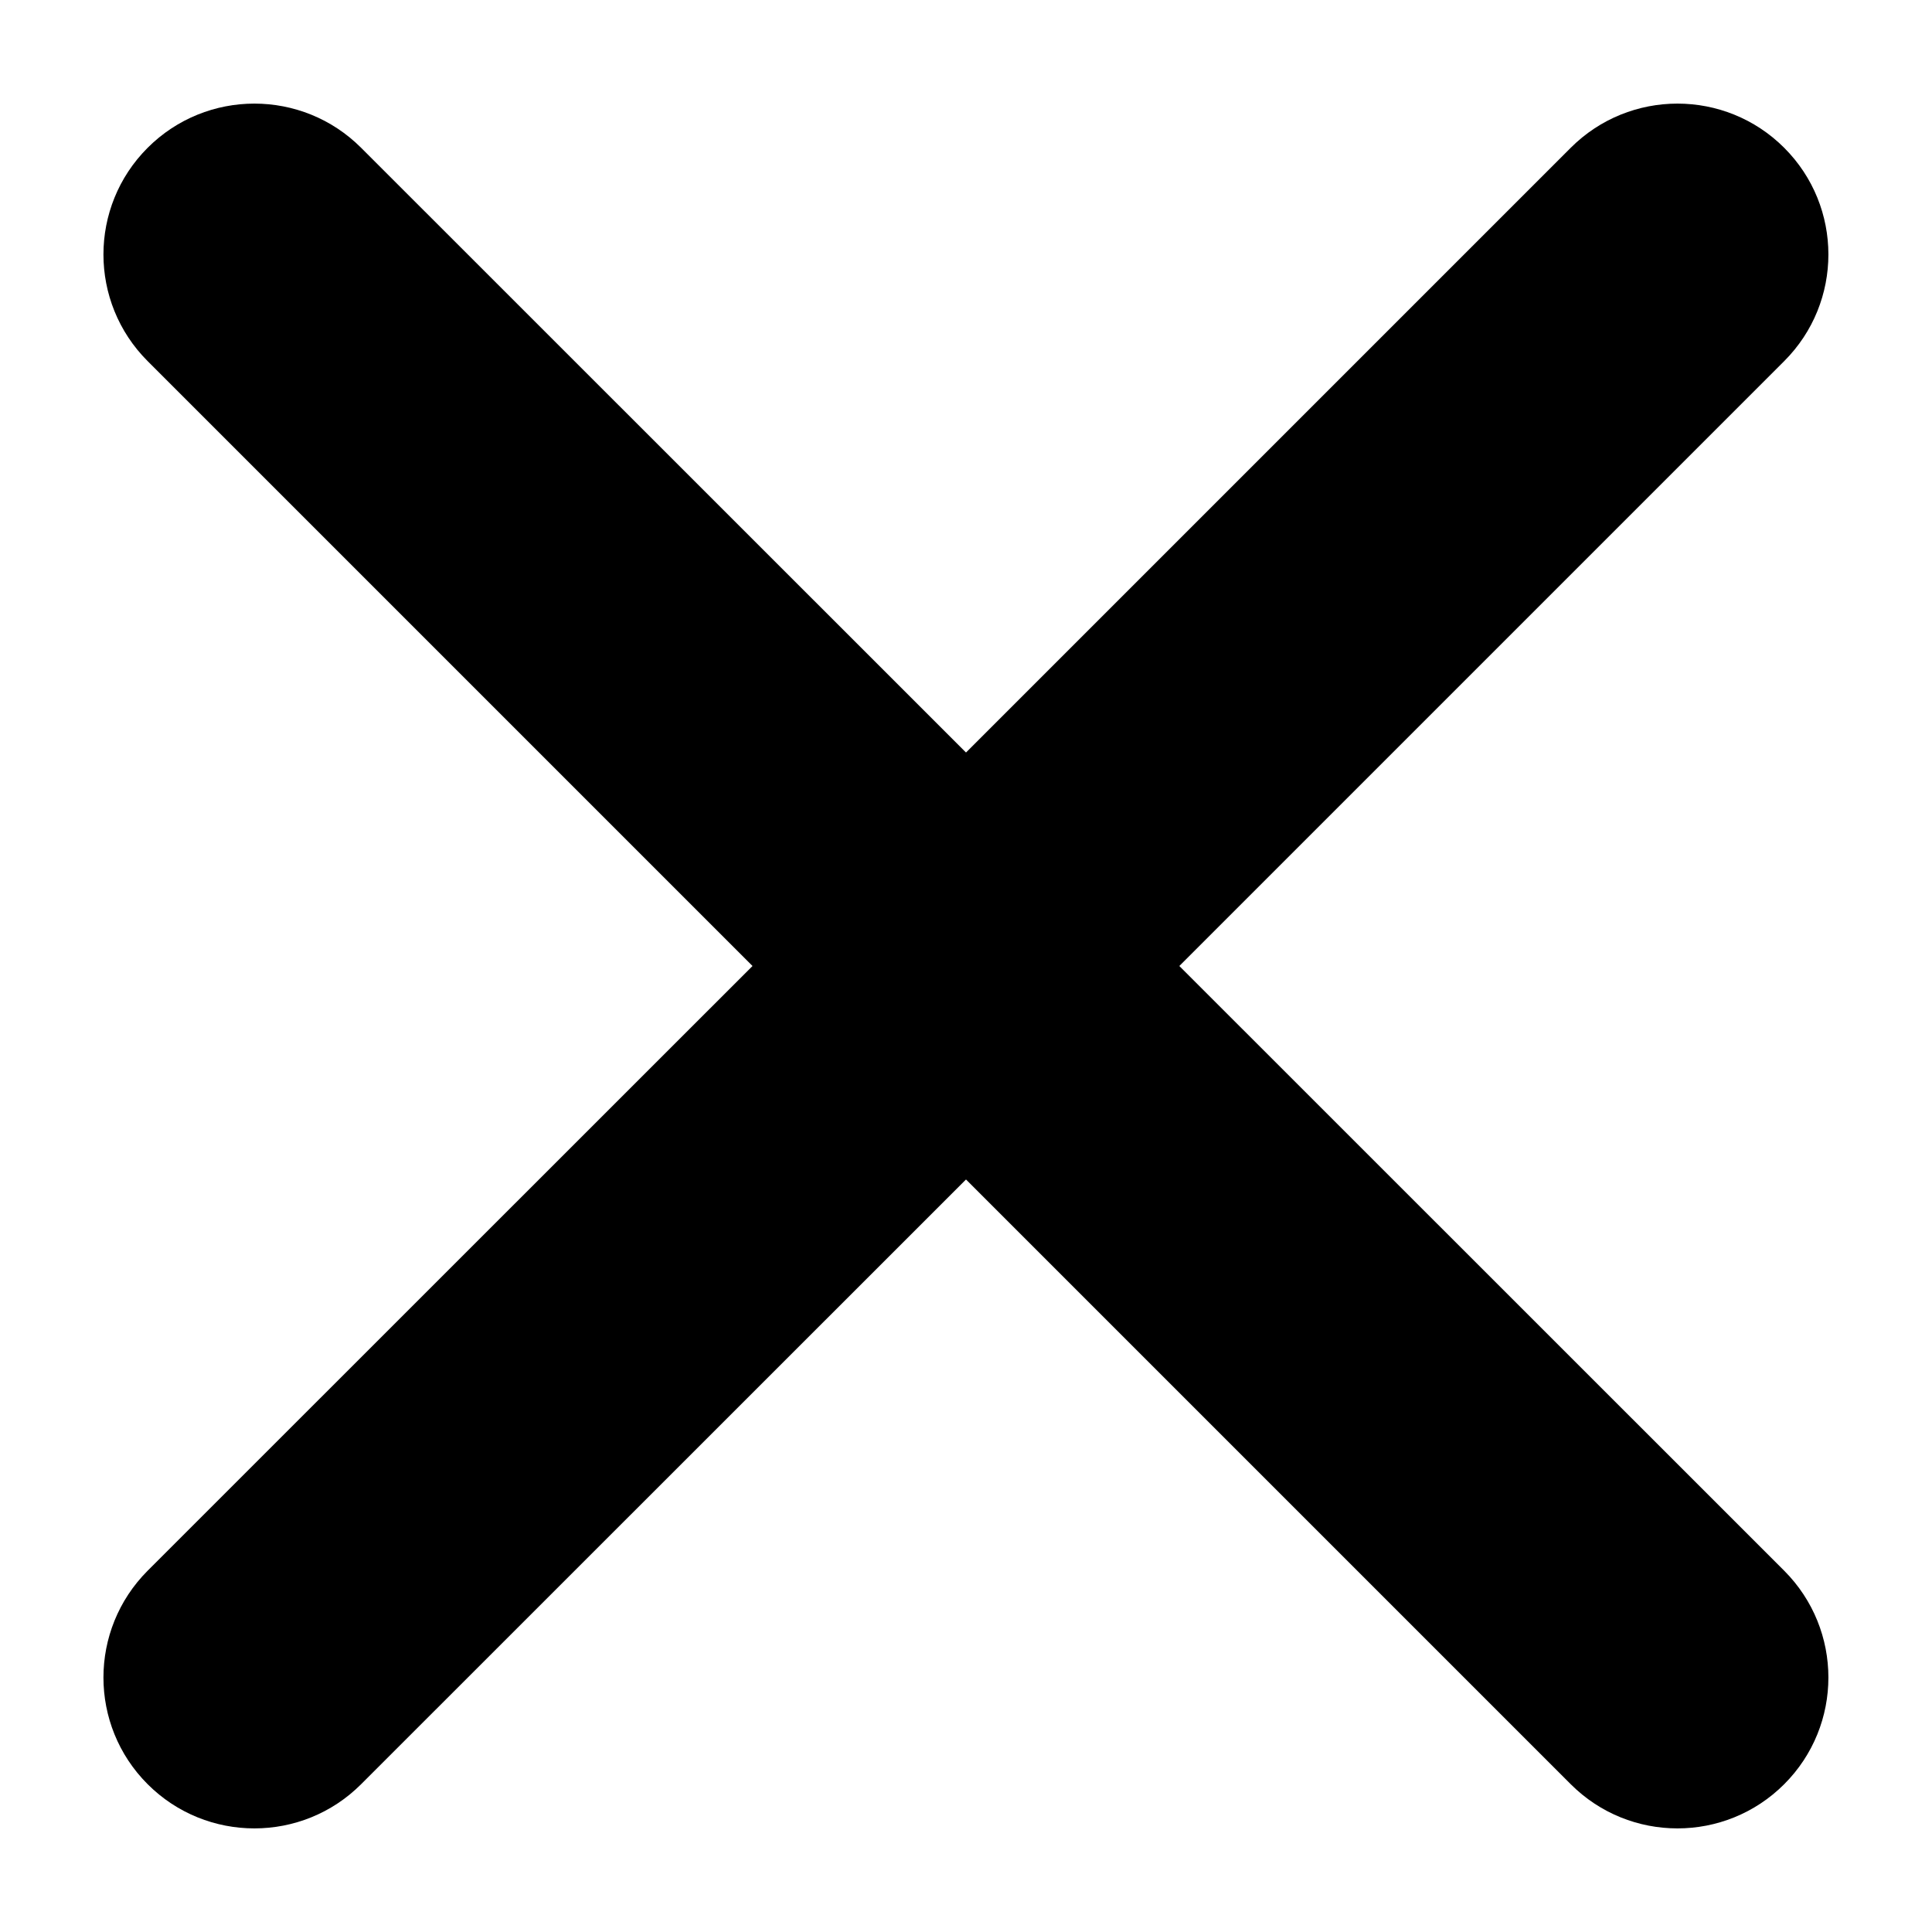 <svg width="12" height="12" viewBox="0 0 12 12" fill="none" xmlns="http://www.w3.org/2000/svg">
<path d="M11.082 2.243C11.448 1.877 11.448 1.284 11.082 0.918C10.716 0.552 10.122 0.552 9.756 0.918L6 4.674L2.243 0.918C1.877 0.552 1.283 0.552 0.917 0.918C0.551 1.284 0.551 1.877 0.917 2.243L4.674 6L0.917 9.756C0.551 10.123 0.551 10.716 0.917 11.082C1.283 11.448 1.877 11.448 2.243 11.082L6 7.326L9.756 11.082C10.122 11.448 10.716 11.448 11.082 11.082C11.448 10.716 11.448 10.123 11.082 9.756L7.325 6L11.082 2.243Z" fill="black"/>
</svg>
